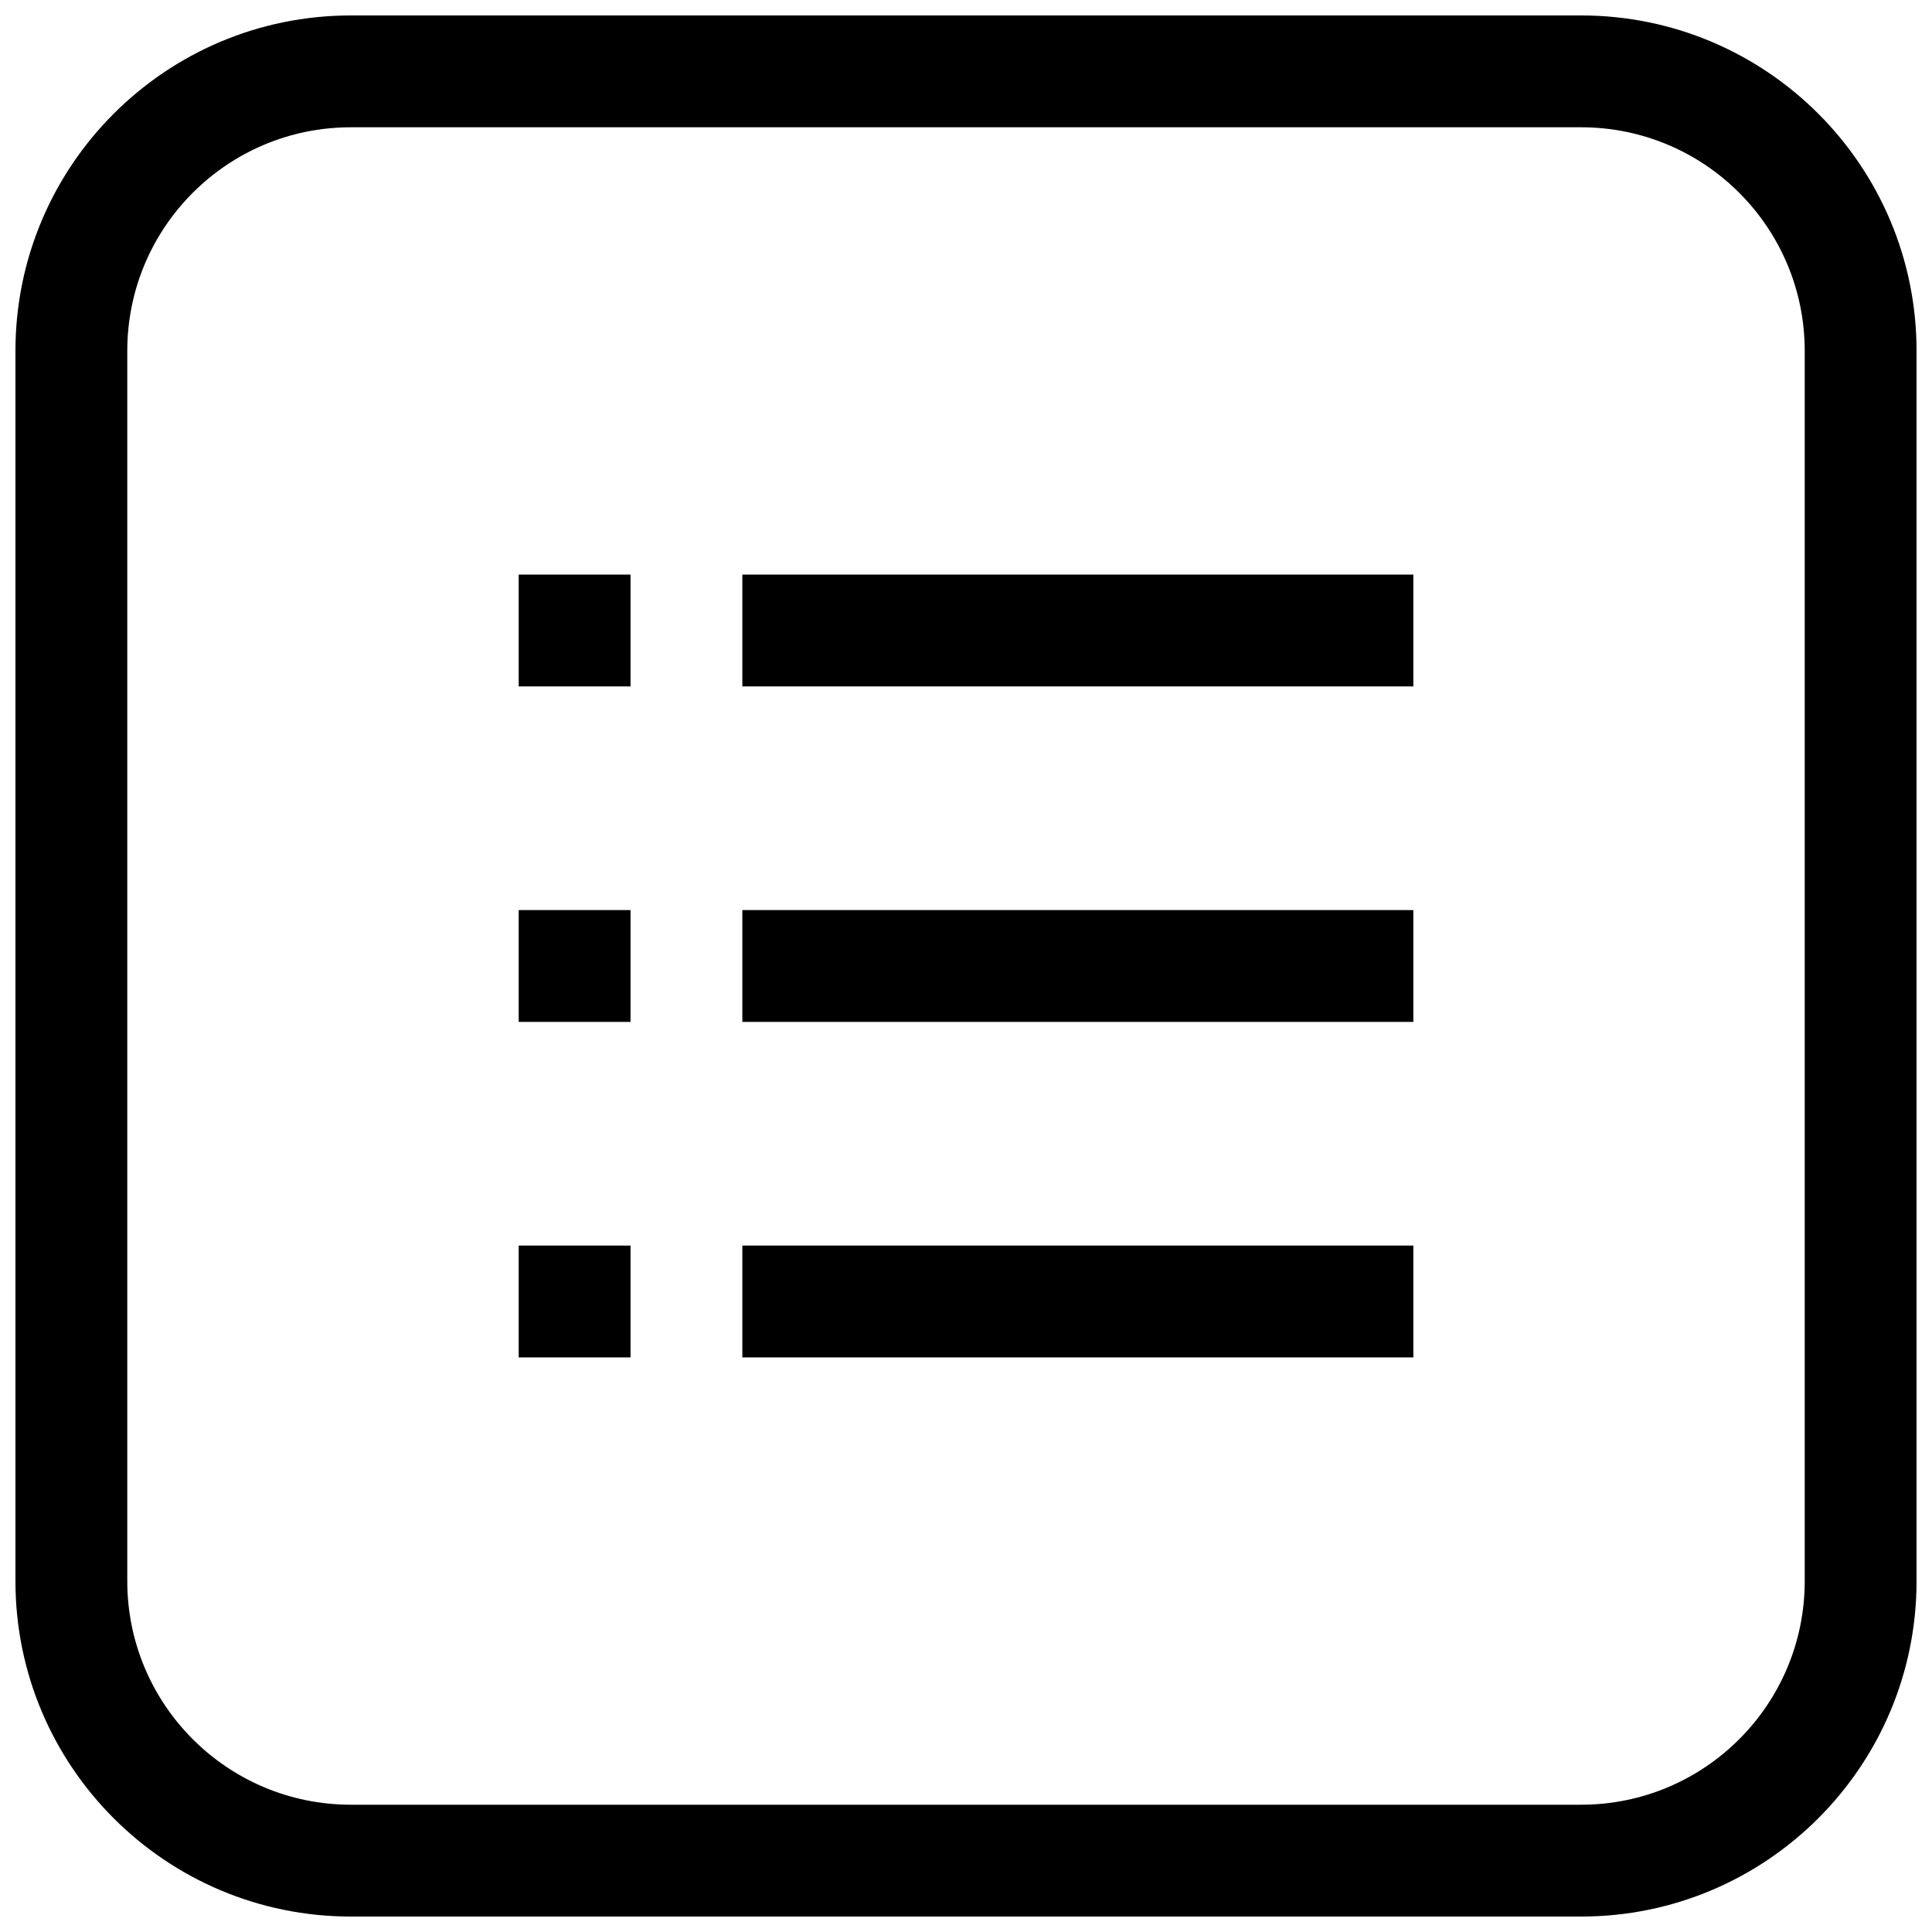 <?xml version="1.0" encoding="UTF-8"?>
<!-- Uploaded to: ICON Repo, www.svgrepo.com, Generator: ICON Repo Mixer Tools -->
<svg width="800px" height="800px" version="1.1" viewBox="144 144 512 512" xmlns="http://www.w3.org/2000/svg">
 <defs>
  <clipPath id="a">
   <path d="m148.09 148.09h503.81v503.81h-503.81z"/>
  </clipPath>
 </defs>
 <path d="m340.73 385.18h177.82v29.637h-177.82z" fill-rule="evenodd"/>
 <path d="m340.73 474.09h177.82v29.637h-177.82z" fill-rule="evenodd"/>
 <path d="m340.73 296.27h177.82v29.637h-177.82z" fill-rule="evenodd"/>
 <g clip-path="url(#a)">
  <path d="m237 177.73c-32.734 0-59.27 26.535-59.27 59.27v326c0 32.734 26.535 59.27 59.27 59.27h326c32.734 0 59.27-26.535 59.27-59.27v-326c0-32.734-26.535-59.27-59.27-59.27zm0-29.637h326c49.102 0 88.906 39.805 88.906 88.906v326c0 49.102-39.805 88.906-88.906 88.906h-326c-49.102 0-88.906-39.805-88.906-88.906v-326c0-49.102 39.805-88.906 88.906-88.906z"/>
 </g>
 <path d="m281.46 385.18h29.637v29.637h-29.637z" fill-rule="evenodd"/>
 <path d="m281.46 474.09h29.637v29.637h-29.637z" fill-rule="evenodd"/>
 <path d="m281.46 296.27h29.637v29.637h-29.637z" fill-rule="evenodd"/>
</svg>
